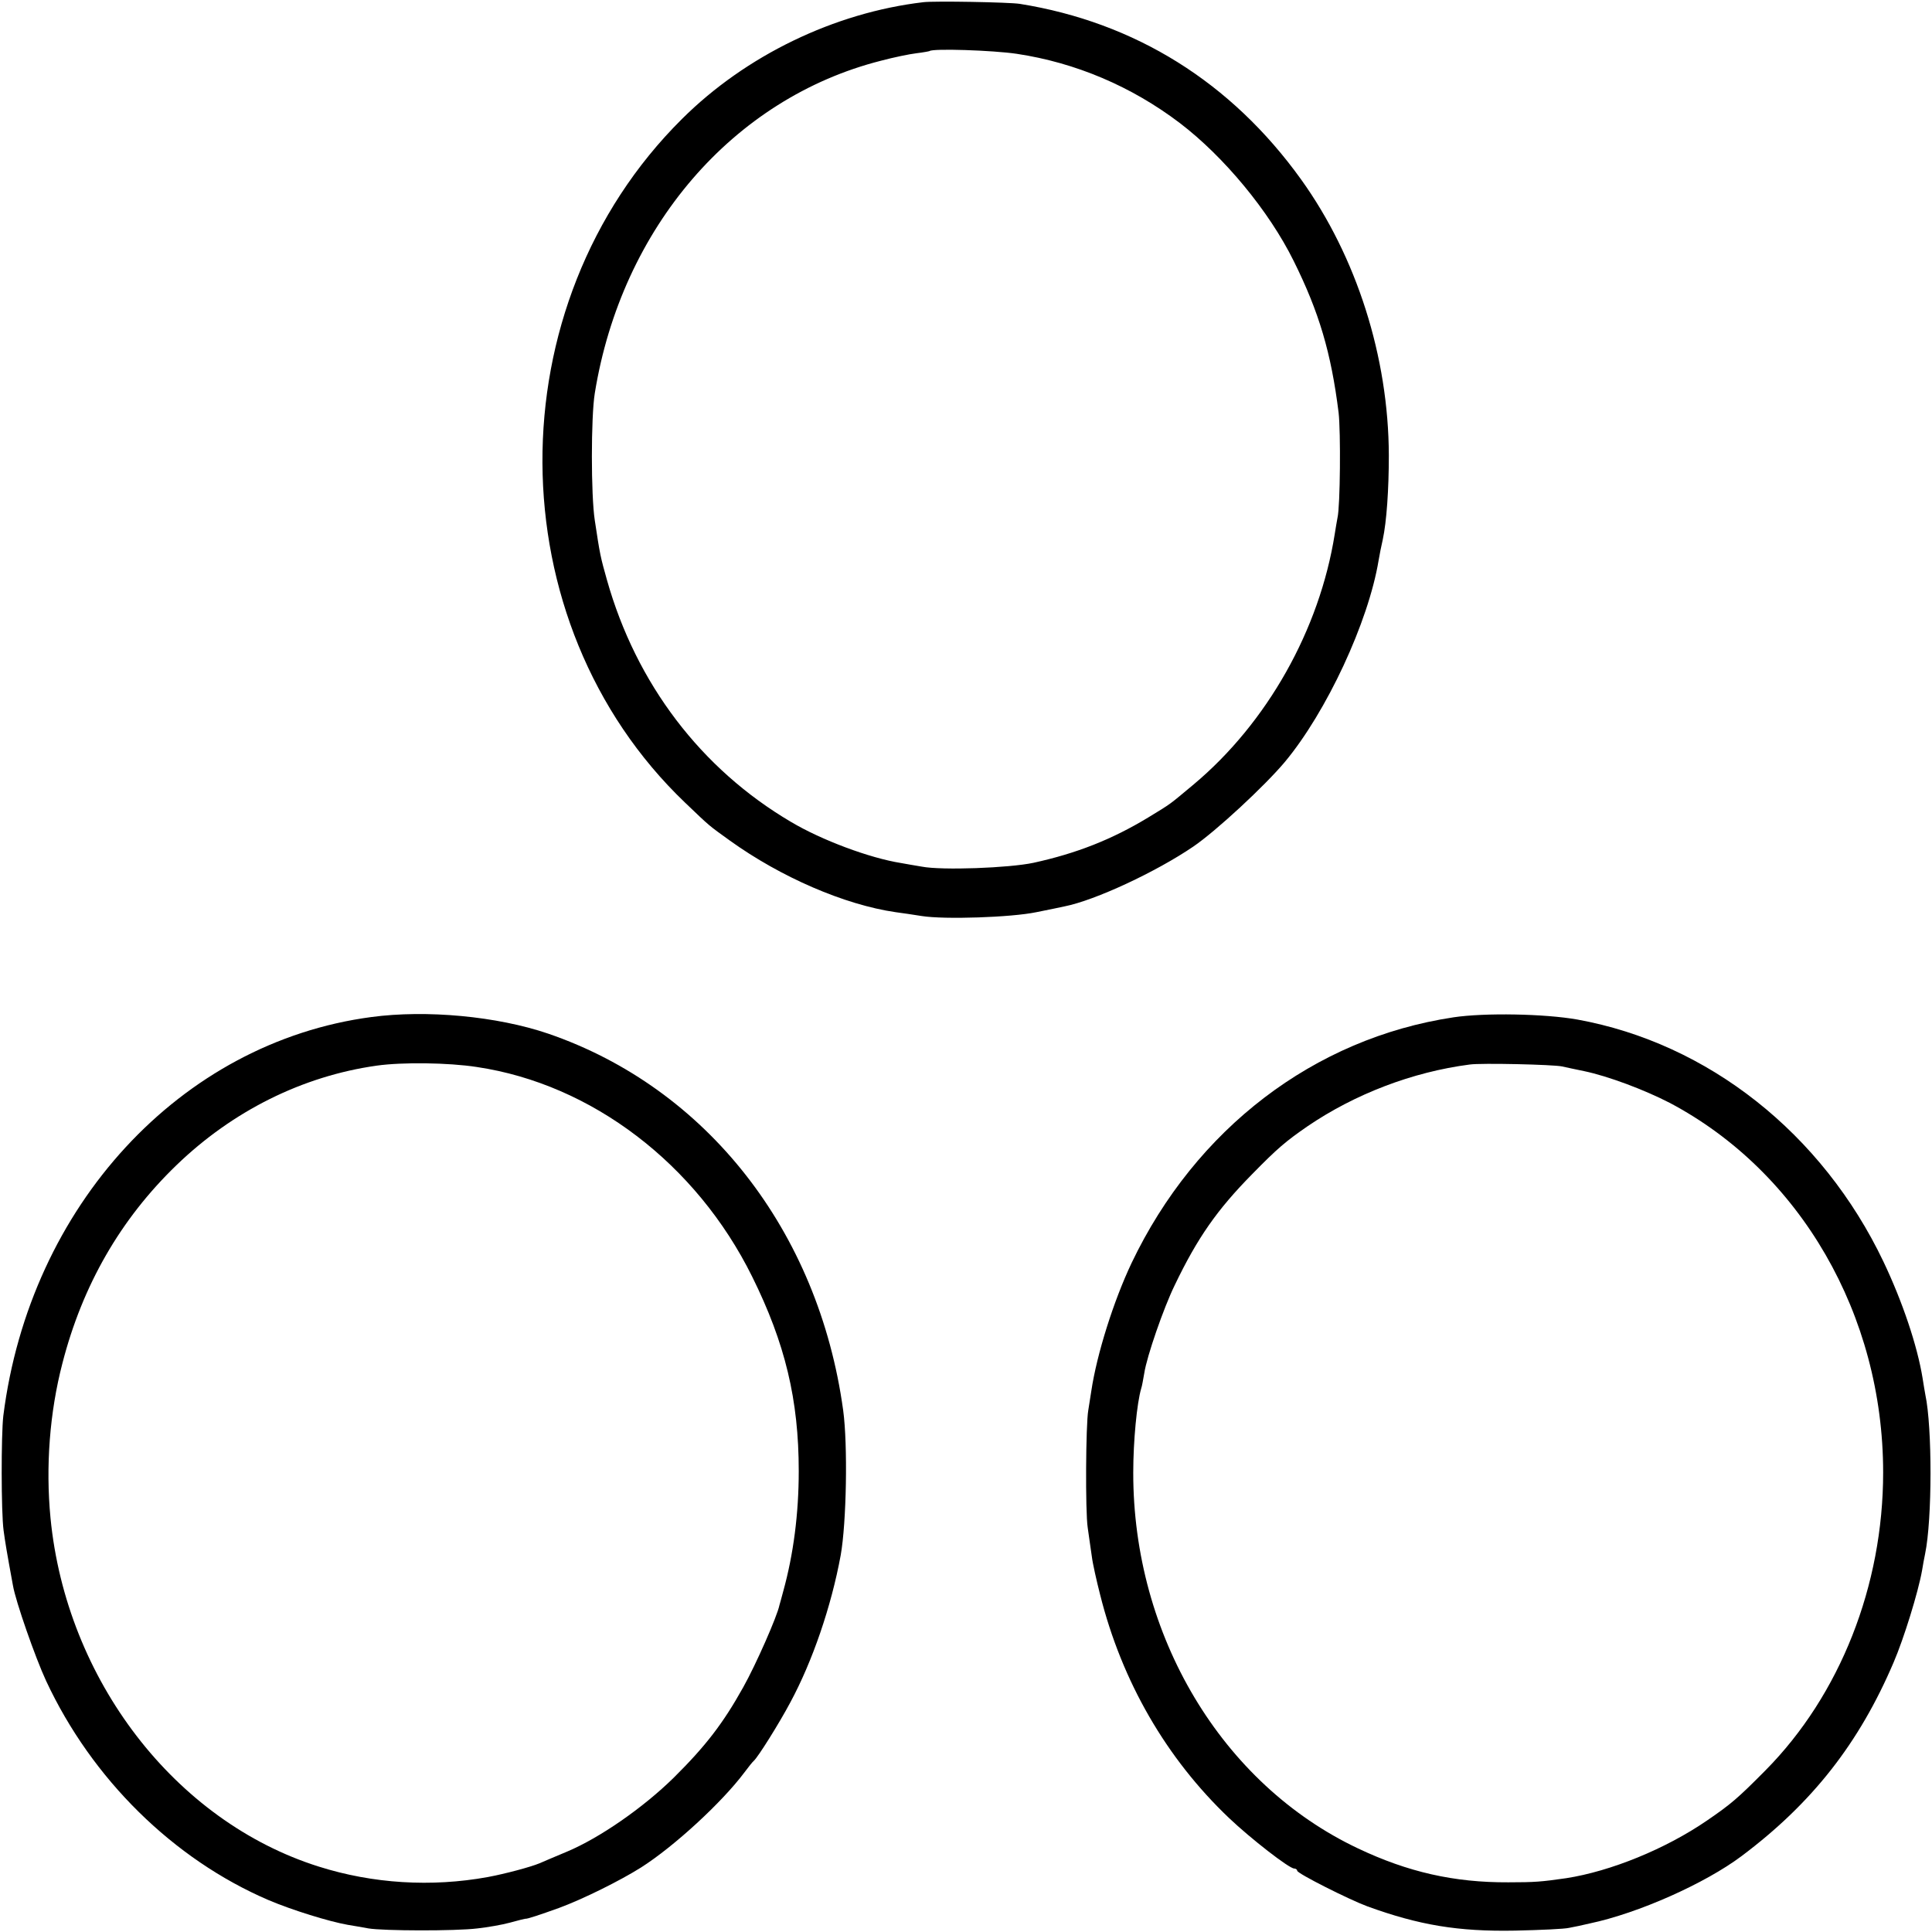 <?xml version="1.0" standalone="no"?>
<!DOCTYPE svg PUBLIC "-//W3C//DTD SVG 20010904//EN"
 "http://www.w3.org/TR/2001/REC-SVG-20010904/DTD/svg10.dtd">
<svg version="1.0" xmlns="http://www.w3.org/2000/svg"
 width="700pt" height="700pt" viewBox="0 0 700 700"
 preserveAspectRatio="xMidYMid meet">
<g transform="translate(0,700) scale(0.1,-0.1)"
fill="#000000" stroke="none">
<path d="M3345 6992 c-322 -38 -643 -193 -874 -423 -679 -674 -673 -1823 11
-2477 93 -89 84 -81 163 -138 184 -132 414 -232 600 -259 22 -3 65 -9 95 -14
82 -13 324 -5 415 14 44 9 90 18 102 21 111 22 332 125 467 217 82 56 258 219
331 306 151 181 303 507 340 731 3 19 10 53 15 75 14 65 22 182 22 305 -1 357
-117 720 -318 1000 -253 352 -601 569 -1019 636 -38 6 -310 11 -350 6z m339
-187 c213 -32 416 -118 591 -251 160 -122 323 -319 412 -499 92 -185 136 -333
163 -550 8 -69 6 -339 -4 -381 -2 -12 -7 -38 -10 -59 -55 -347 -245 -684 -511
-907 -90 -75 -78 -67 -165 -120 -132 -80 -260 -130 -415 -164 -89 -19 -332
-28 -405 -14 -25 4 -58 10 -75 13 -114 18 -288 83 -399 149 -326 192 -561 501
-667 877 -23 82 -25 89 -44 216 -14 90 -14 374 0 460 97 600 501 1069 1037
1205 45 12 103 24 128 27 25 3 46 7 48 8 11 10 228 3 316 -10z"/>
<path d="M1345 3315 c-691 -92 -1237 -684 -1333 -1445 -8 -69 -8 -349 1 -415
6 -44 11 -75 34 -200 10 -58 81 -261 120 -345 166 -356 461 -646 805 -794 87
-37 220 -78 288 -90 19 -3 53 -9 75 -13 54 -9 314 -10 395 0 36 4 89 13 118
21 29 8 53 14 55 14 5 -2 55 15 122 39 87 32 222 99 298 147 121 77 294 237
374 344 15 20 30 39 34 42 15 13 91 134 132 211 81 150 149 349 183 534 21
118 26 400 9 525 -89 650 -495 1168 -1069 1365 -185 63 -441 87 -641 60z m383
-181 c416 -62 795 -351 997 -759 120 -242 169 -447 169 -705 0 -154 -19 -301
-56 -435 -6 -22 -12 -45 -14 -51 -8 -40 -85 -215 -131 -297 -73 -131 -136
-213 -252 -328 -111 -109 -268 -218 -387 -268 -43 -18 -88 -37 -99 -42 -34
-14 -124 -38 -188 -50 -204 -37 -416 -24 -612 38 -521 164 -915 677 -972 1263
-18 187 -3 383 43 560 73 284 211 523 413 718 204 197 457 323 726 361 92 13
260 11 363 -5z"/>
<path d="M5266 3314 c-505 -76 -934 -404 -1166 -890 -65 -137 -126 -330 -146
-464 -4 -25 -9 -56 -11 -70 -9 -50 -11 -367 -2 -425 5 -33 11 -80 15 -105 3
-25 17 -87 30 -138 79 -315 240 -593 467 -809 79 -75 218 -183 236 -183 6 0
11 -4 11 -8 0 -10 189 -105 254 -129 187 -68 329 -92 536 -88 91 2 179 6 195
10 17 3 50 10 75 16 176 37 418 145 550 244 256 192 426 409 551 702 37 86 89
254 103 333 3 19 8 46 11 60 26 125 26 459 1 576 -2 12 -7 39 -10 60 -19 118
-73 278 -142 423 -222 465 -635 791 -1109 877 -118 21 -336 25 -449 8z m394
-178 c14 -3 50 -11 80 -17 86 -18 217 -67 310 -115 474 -251 773 -769 773
-1339 0 -410 -156 -806 -426 -1079 -102 -103 -126 -123 -212 -182 -150 -103
-349 -184 -510 -209 -90 -13 -114 -15 -210 -15 -196 -1 -364 37 -545 123 -493
233 -815 771 -814 1362 0 113 13 251 29 305 3 8 7 33 11 55 9 60 70 236 110
318 83 173 154 274 281 403 92 94 122 119 200 173 172 117 380 197 588 224 41
6 304 0 335 -7z"/>
</g>
</svg>
